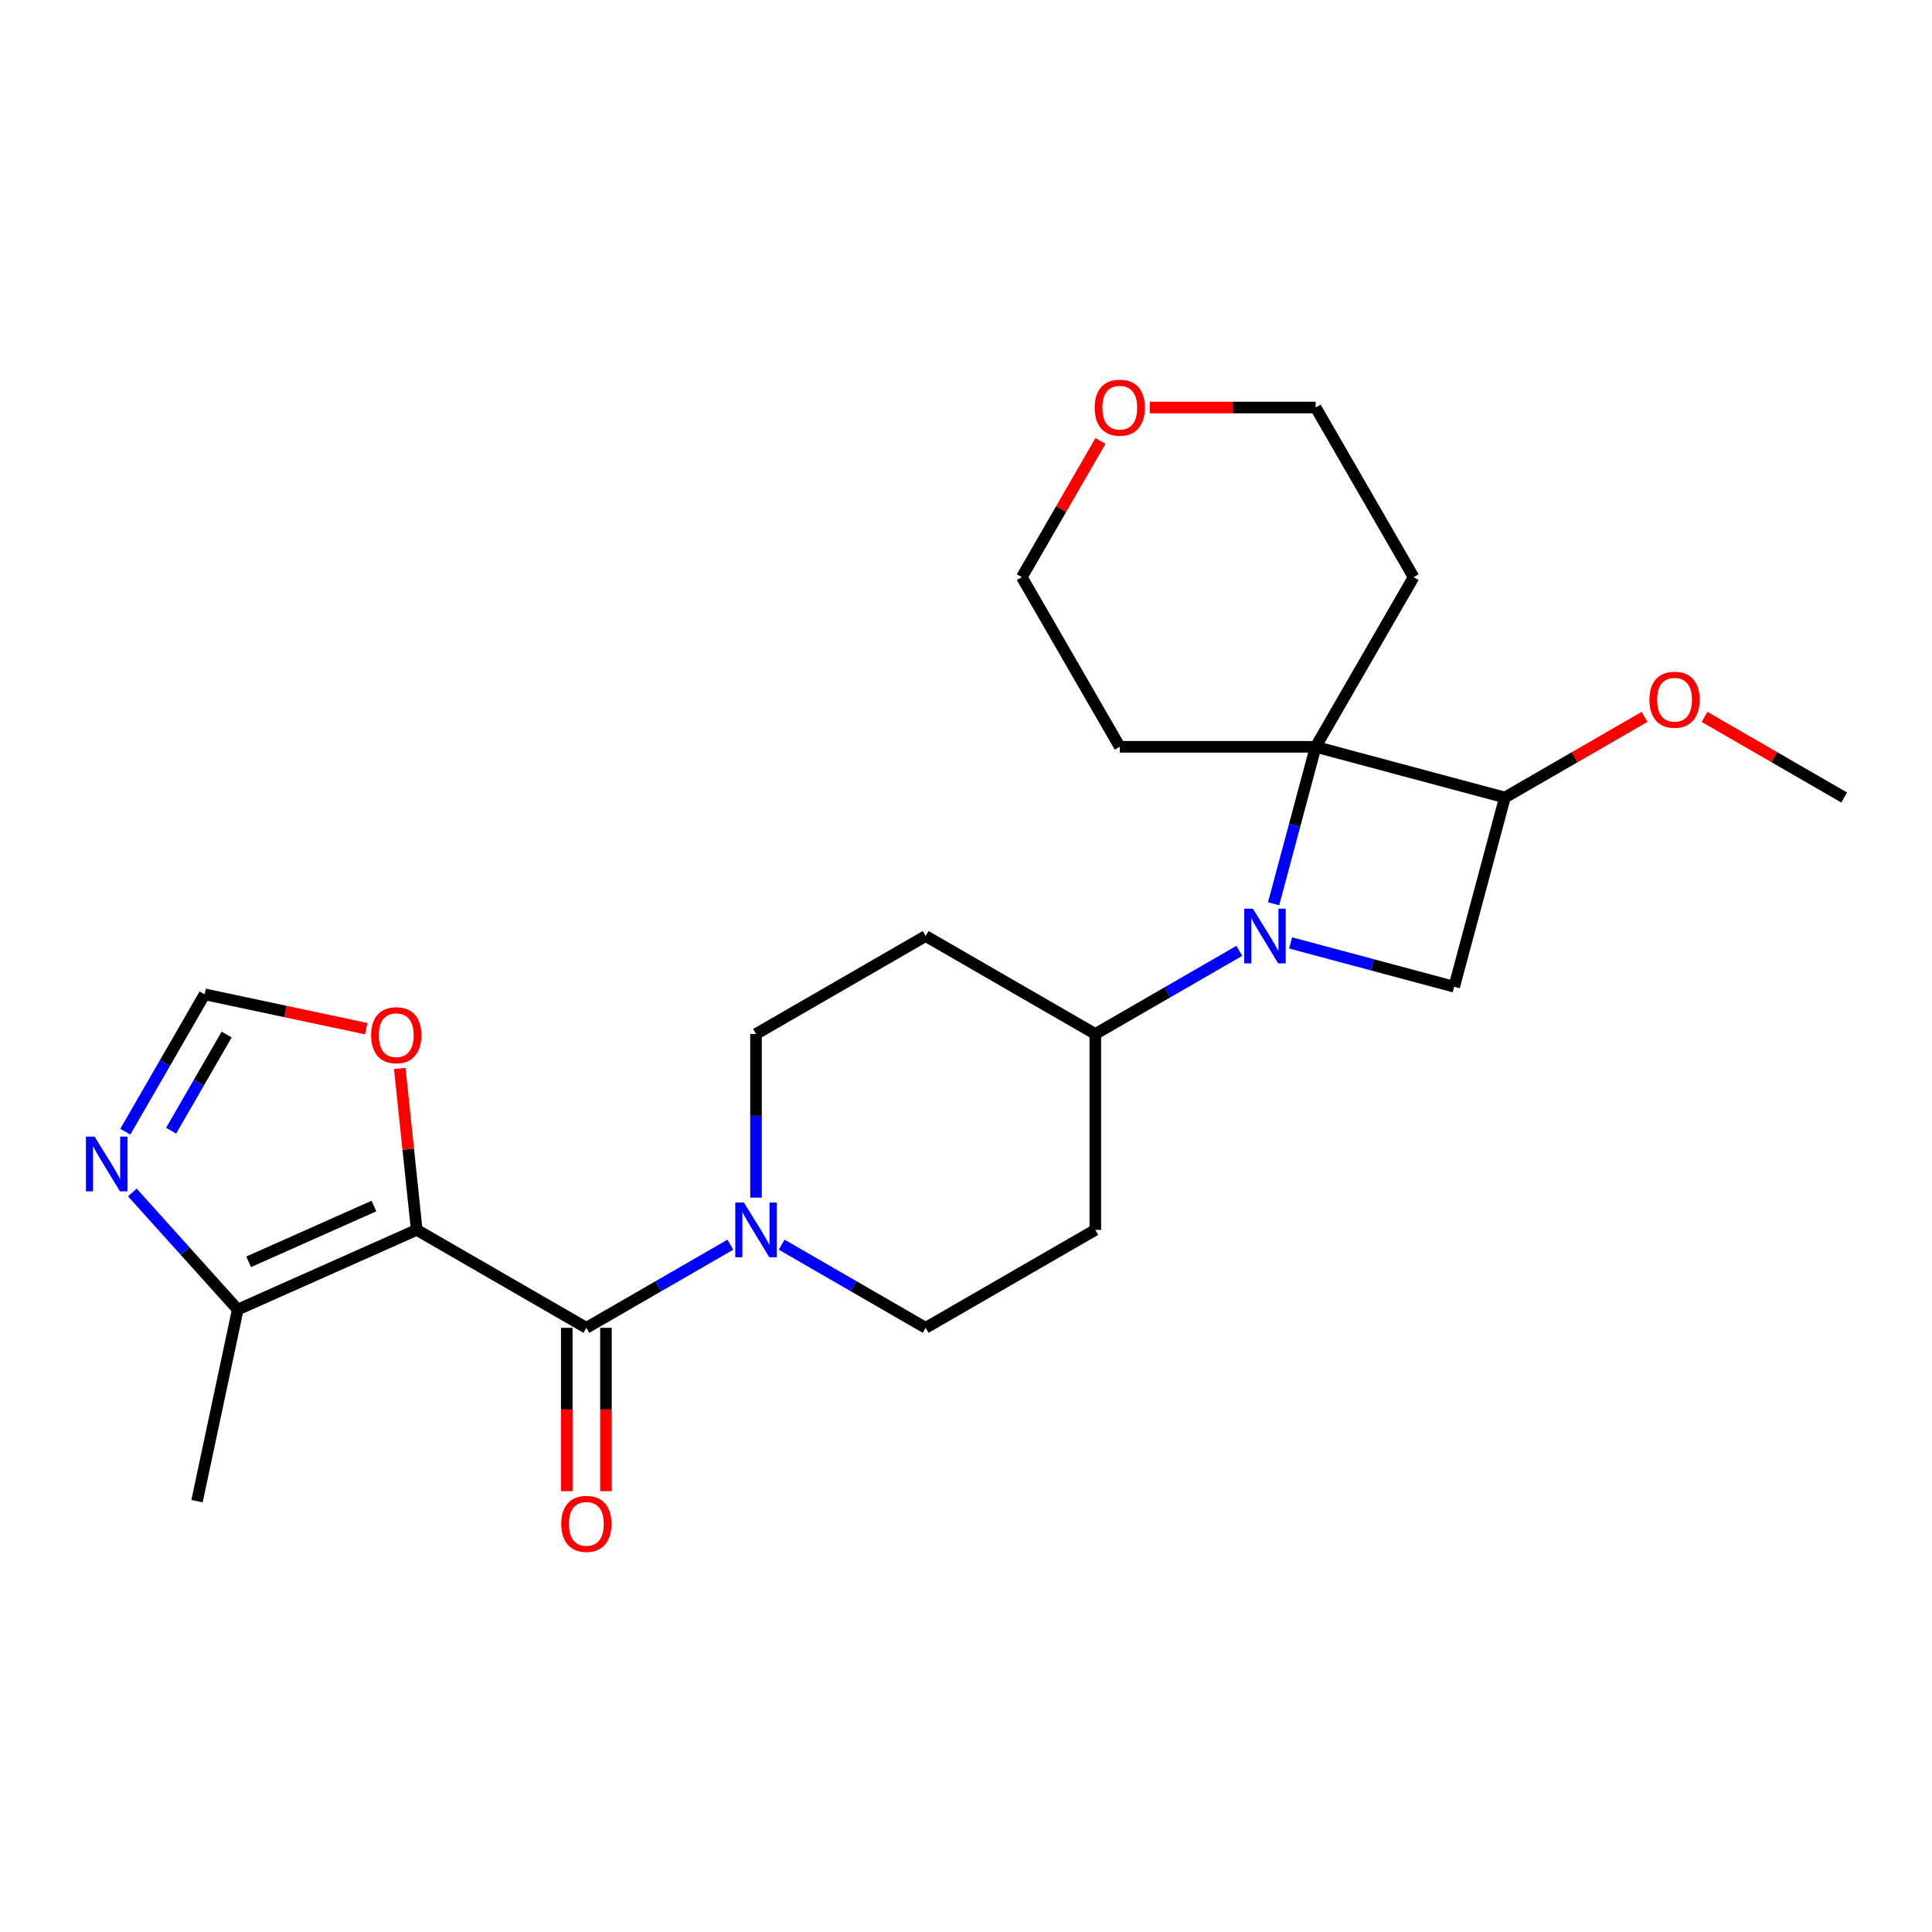 <?xml version='1.0' encoding='iso-8859-1'?>
<svg version='1.1' baseProfile='full'
              xmlns='http://www.w3.org/2000/svg'
                      xmlns:rdkit='http://www.rdkit.org/xml'
                      xmlns:xlink='http://www.w3.org/1999/xlink'
                  xml:space='preserve'
width='1000px' height='1000px' viewBox='0 0 1000 1000'>
<!-- END OF HEADER -->
<rect style='opacity:1.0;fill:#FFFFFF;stroke:none' width='1000' height='1000' x='0' y='0'> </rect>
<path class='bond-1' d='M 215.692,636.58 L 303.502,687.277' style='fill:none;fill-rule:evenodd;stroke:#000000;stroke-width:6px;stroke-linecap:butt;stroke-linejoin:miter;stroke-opacity:1' />
<path class='bond-6' d='M 215.692,636.58 L 123.063,677.821' style='fill:none;fill-rule:evenodd;stroke:#000000;stroke-width:6px;stroke-linecap:butt;stroke-linejoin:miter;stroke-opacity:1' />
<path class='bond-6' d='M 193.549,624.24 L 128.709,653.109' style='fill:none;fill-rule:evenodd;stroke:#000000;stroke-width:6px;stroke-linecap:butt;stroke-linejoin:miter;stroke-opacity:1' />
<path class='bond-8' d='M 215.692,636.58 L 211.301,594.808' style='fill:none;fill-rule:evenodd;stroke:#000000;stroke-width:6px;stroke-linecap:butt;stroke-linejoin:miter;stroke-opacity:1' />
<path class='bond-8' d='M 211.301,594.808 L 206.911,553.036' style='fill:none;fill-rule:evenodd;stroke:#FF0000;stroke-width:6px;stroke-linecap:butt;stroke-linejoin:miter;stroke-opacity:1' />
<path class='bond-0' d='M 641.468,492.153 L 604.2,513.669' style='fill:none;fill-rule:evenodd;stroke:#0000FF;stroke-width:6px;stroke-linecap:butt;stroke-linejoin:miter;stroke-opacity:1' />
<path class='bond-0' d='M 604.2,513.669 L 566.932,535.186' style='fill:none;fill-rule:evenodd;stroke:#000000;stroke-width:6px;stroke-linecap:butt;stroke-linejoin:miter;stroke-opacity:1' />
<path class='bond-2' d='M 659.216,467.793 L 670.101,427.171' style='fill:none;fill-rule:evenodd;stroke:#0000FF;stroke-width:6px;stroke-linecap:butt;stroke-linejoin:miter;stroke-opacity:1' />
<path class='bond-2' d='M 670.101,427.171 L 680.986,386.549' style='fill:none;fill-rule:evenodd;stroke:#000000;stroke-width:6px;stroke-linecap:butt;stroke-linejoin:miter;stroke-opacity:1' />
<path class='bond-4' d='M 668.018,488.045 L 710.35,499.388' style='fill:none;fill-rule:evenodd;stroke:#0000FF;stroke-width:6px;stroke-linecap:butt;stroke-linejoin:miter;stroke-opacity:1' />
<path class='bond-4' d='M 710.35,499.388 L 752.682,510.731' style='fill:none;fill-rule:evenodd;stroke:#000000;stroke-width:6px;stroke-linecap:butt;stroke-linejoin:miter;stroke-opacity:1' />
<path class='bond-3' d='M 303.502,687.277 L 340.77,665.761' style='fill:none;fill-rule:evenodd;stroke:#000000;stroke-width:6px;stroke-linecap:butt;stroke-linejoin:miter;stroke-opacity:1' />
<path class='bond-3' d='M 340.77,665.761 L 378.037,644.244' style='fill:none;fill-rule:evenodd;stroke:#0000FF;stroke-width:6px;stroke-linecap:butt;stroke-linejoin:miter;stroke-opacity:1' />
<path class='bond-13' d='M 293.362,687.277 L 293.362,729.547' style='fill:none;fill-rule:evenodd;stroke:#000000;stroke-width:6px;stroke-linecap:butt;stroke-linejoin:miter;stroke-opacity:1' />
<path class='bond-13' d='M 293.362,729.547 L 293.362,771.817' style='fill:none;fill-rule:evenodd;stroke:#FF0000;stroke-width:6px;stroke-linecap:butt;stroke-linejoin:miter;stroke-opacity:1' />
<path class='bond-13' d='M 313.641,687.277 L 313.641,729.547' style='fill:none;fill-rule:evenodd;stroke:#000000;stroke-width:6px;stroke-linecap:butt;stroke-linejoin:miter;stroke-opacity:1' />
<path class='bond-13' d='M 313.641,729.547 L 313.641,771.817' style='fill:none;fill-rule:evenodd;stroke:#FF0000;stroke-width:6px;stroke-linecap:butt;stroke-linejoin:miter;stroke-opacity:1' />
<path class='bond-16' d='M 680.986,386.549 L 731.683,298.739' style='fill:none;fill-rule:evenodd;stroke:#000000;stroke-width:6px;stroke-linecap:butt;stroke-linejoin:miter;stroke-opacity:1' />
<path class='bond-17' d='M 680.986,386.549 L 579.591,386.549' style='fill:none;fill-rule:evenodd;stroke:#000000;stroke-width:6px;stroke-linecap:butt;stroke-linejoin:miter;stroke-opacity:1' />
<path class='bond-26' d='M 680.986,386.549 L 778.925,412.792' style='fill:none;fill-rule:evenodd;stroke:#000000;stroke-width:6px;stroke-linecap:butt;stroke-linejoin:miter;stroke-opacity:1' />
<path class='bond-14' d='M 404.587,644.244 L 441.855,665.761' style='fill:none;fill-rule:evenodd;stroke:#0000FF;stroke-width:6px;stroke-linecap:butt;stroke-linejoin:miter;stroke-opacity:1' />
<path class='bond-14' d='M 441.855,665.761 L 479.122,687.277' style='fill:none;fill-rule:evenodd;stroke:#000000;stroke-width:6px;stroke-linecap:butt;stroke-linejoin:miter;stroke-opacity:1' />
<path class='bond-15' d='M 391.312,619.885 L 391.312,577.535' style='fill:none;fill-rule:evenodd;stroke:#0000FF;stroke-width:6px;stroke-linecap:butt;stroke-linejoin:miter;stroke-opacity:1' />
<path class='bond-15' d='M 391.312,577.535 L 391.312,535.186' style='fill:none;fill-rule:evenodd;stroke:#000000;stroke-width:6px;stroke-linecap:butt;stroke-linejoin:miter;stroke-opacity:1' />
<path class='bond-5' d='M 752.682,510.731 L 778.925,412.792' style='fill:none;fill-rule:evenodd;stroke:#000000;stroke-width:6px;stroke-linecap:butt;stroke-linejoin:miter;stroke-opacity:1' />
<path class='bond-19' d='M 778.925,412.792 L 815.063,391.927' style='fill:none;fill-rule:evenodd;stroke:#000000;stroke-width:6px;stroke-linecap:butt;stroke-linejoin:miter;stroke-opacity:1' />
<path class='bond-19' d='M 815.063,391.927 L 851.2,371.063' style='fill:none;fill-rule:evenodd;stroke:#FF0000;stroke-width:6px;stroke-linecap:butt;stroke-linejoin:miter;stroke-opacity:1' />
<path class='bond-7' d='M 123.063,677.821 L 95.778,647.517' style='fill:none;fill-rule:evenodd;stroke:#000000;stroke-width:6px;stroke-linecap:butt;stroke-linejoin:miter;stroke-opacity:1' />
<path class='bond-7' d='M 95.778,647.517 L 68.492,617.213' style='fill:none;fill-rule:evenodd;stroke:#0000FF;stroke-width:6px;stroke-linecap:butt;stroke-linejoin:miter;stroke-opacity:1' />
<path class='bond-20' d='M 123.063,677.821 L 101.982,777' style='fill:none;fill-rule:evenodd;stroke:#000000;stroke-width:6px;stroke-linecap:butt;stroke-linejoin:miter;stroke-opacity:1' />
<path class='bond-24' d='M 64.856,585.775 L 85.385,550.218' style='fill:none;fill-rule:evenodd;stroke:#0000FF;stroke-width:6px;stroke-linecap:butt;stroke-linejoin:miter;stroke-opacity:1' />
<path class='bond-24' d='M 85.385,550.218 L 105.914,514.66' style='fill:none;fill-rule:evenodd;stroke:#000000;stroke-width:6px;stroke-linecap:butt;stroke-linejoin:miter;stroke-opacity:1' />
<path class='bond-24' d='M 88.577,585.247 L 102.947,560.357' style='fill:none;fill-rule:evenodd;stroke:#0000FF;stroke-width:6px;stroke-linecap:butt;stroke-linejoin:miter;stroke-opacity:1' />
<path class='bond-24' d='M 102.947,560.357 L 117.318,535.467' style='fill:none;fill-rule:evenodd;stroke:#000000;stroke-width:6px;stroke-linecap:butt;stroke-linejoin:miter;stroke-opacity:1' />
<path class='bond-9' d='M 189.558,532.439 L 147.736,523.549' style='fill:none;fill-rule:evenodd;stroke:#FF0000;stroke-width:6px;stroke-linecap:butt;stroke-linejoin:miter;stroke-opacity:1' />
<path class='bond-9' d='M 147.736,523.549 L 105.914,514.66' style='fill:none;fill-rule:evenodd;stroke:#000000;stroke-width:6px;stroke-linecap:butt;stroke-linejoin:miter;stroke-opacity:1' />
<path class='bond-10' d='M 566.932,535.186 L 479.122,484.488' style='fill:none;fill-rule:evenodd;stroke:#000000;stroke-width:6px;stroke-linecap:butt;stroke-linejoin:miter;stroke-opacity:1' />
<path class='bond-25' d='M 566.932,535.186 L 566.932,636.58' style='fill:none;fill-rule:evenodd;stroke:#000000;stroke-width:6px;stroke-linecap:butt;stroke-linejoin:miter;stroke-opacity:1' />
<path class='bond-11' d='M 566.932,636.58 L 479.122,687.277' style='fill:none;fill-rule:evenodd;stroke:#000000;stroke-width:6px;stroke-linecap:butt;stroke-linejoin:miter;stroke-opacity:1' />
<path class='bond-12' d='M 479.122,484.488 L 391.312,535.186' style='fill:none;fill-rule:evenodd;stroke:#000000;stroke-width:6px;stroke-linecap:butt;stroke-linejoin:miter;stroke-opacity:1' />
<path class='bond-21' d='M 731.683,298.739 L 680.986,210.928' style='fill:none;fill-rule:evenodd;stroke:#000000;stroke-width:6px;stroke-linecap:butt;stroke-linejoin:miter;stroke-opacity:1' />
<path class='bond-22' d='M 579.591,386.549 L 528.894,298.739' style='fill:none;fill-rule:evenodd;stroke:#000000;stroke-width:6px;stroke-linecap:butt;stroke-linejoin:miter;stroke-opacity:1' />
<path class='bond-18' d='M 569.606,228.223 L 549.25,263.481' style='fill:none;fill-rule:evenodd;stroke:#FF0000;stroke-width:6px;stroke-linecap:butt;stroke-linejoin:miter;stroke-opacity:1' />
<path class='bond-18' d='M 549.25,263.481 L 528.894,298.739' style='fill:none;fill-rule:evenodd;stroke:#000000;stroke-width:6px;stroke-linecap:butt;stroke-linejoin:miter;stroke-opacity:1' />
<path class='bond-27' d='M 595.126,210.928 L 638.056,210.928' style='fill:none;fill-rule:evenodd;stroke:#FF0000;stroke-width:6px;stroke-linecap:butt;stroke-linejoin:miter;stroke-opacity:1' />
<path class='bond-27' d='M 638.056,210.928 L 680.986,210.928' style='fill:none;fill-rule:evenodd;stroke:#000000;stroke-width:6px;stroke-linecap:butt;stroke-linejoin:miter;stroke-opacity:1' />
<path class='bond-23' d='M 882.27,371.063 L 918.408,391.927' style='fill:none;fill-rule:evenodd;stroke:#FF0000;stroke-width:6px;stroke-linecap:butt;stroke-linejoin:miter;stroke-opacity:1' />
<path class='bond-23' d='M 918.408,391.927 L 954.545,412.792' style='fill:none;fill-rule:evenodd;stroke:#000000;stroke-width:6px;stroke-linecap:butt;stroke-linejoin:miter;stroke-opacity:1' />
<path  class='atom-1' d='M 648.483 470.328
L 657.763 485.328
Q 658.683 486.808, 660.163 489.488
Q 661.643 492.168, 661.723 492.328
L 661.723 470.328
L 665.483 470.328
L 665.483 498.648
L 661.603 498.648
L 651.643 482.248
Q 650.483 480.328, 649.243 478.128
Q 648.043 475.928, 647.683 475.248
L 647.683 498.648
L 644.003 498.648
L 644.003 470.328
L 648.483 470.328
' fill='#0000FF'/>
<path  class='atom-4' d='M 385.052 622.42
L 394.332 637.42
Q 395.252 638.9, 396.732 641.58
Q 398.212 644.26, 398.292 644.42
L 398.292 622.42
L 402.052 622.42
L 402.052 650.74
L 398.172 650.74
L 388.212 634.34
Q 387.052 632.42, 385.812 630.22
Q 384.612 628.02, 384.252 627.34
L 384.252 650.74
L 380.572 650.74
L 380.572 622.42
L 385.052 622.42
' fill='#0000FF'/>
<path  class='atom-8' d='M 48.957 588.31
L 58.237 603.31
Q 59.157 604.79, 60.637 607.47
Q 62.117 610.15, 62.197 610.31
L 62.197 588.31
L 65.957 588.31
L 65.957 616.63
L 62.077 616.63
L 52.117 600.23
Q 50.957 598.31, 49.717 596.11
Q 48.517 593.91, 48.157 593.23
L 48.157 616.63
L 44.477 616.63
L 44.477 588.31
L 48.957 588.31
' fill='#0000FF'/>
<path  class='atom-9' d='M 192.093 535.821
Q 192.093 529.021, 195.453 525.221
Q 198.813 521.421, 205.093 521.421
Q 211.373 521.421, 214.733 525.221
Q 218.093 529.021, 218.093 535.821
Q 218.093 542.701, 214.693 546.621
Q 211.293 550.501, 205.093 550.501
Q 198.853 550.501, 195.453 546.621
Q 192.093 542.741, 192.093 535.821
M 205.093 547.301
Q 209.413 547.301, 211.733 544.421
Q 214.093 541.501, 214.093 535.821
Q 214.093 530.261, 211.733 527.461
Q 209.413 524.621, 205.093 524.621
Q 200.773 524.621, 198.413 527.421
Q 196.093 530.221, 196.093 535.821
Q 196.093 541.541, 198.413 544.421
Q 200.773 547.301, 205.093 547.301
' fill='#FF0000'/>
<path  class='atom-14' d='M 290.502 788.752
Q 290.502 781.952, 293.862 778.152
Q 297.222 774.352, 303.502 774.352
Q 309.782 774.352, 313.142 778.152
Q 316.502 781.952, 316.502 788.752
Q 316.502 795.632, 313.102 799.552
Q 309.702 803.432, 303.502 803.432
Q 297.262 803.432, 293.862 799.552
Q 290.502 795.672, 290.502 788.752
M 303.502 800.232
Q 307.822 800.232, 310.142 797.352
Q 312.502 794.432, 312.502 788.752
Q 312.502 783.192, 310.142 780.392
Q 307.822 777.552, 303.502 777.552
Q 299.182 777.552, 296.822 780.352
Q 294.502 783.152, 294.502 788.752
Q 294.502 794.472, 296.822 797.352
Q 299.182 800.232, 303.502 800.232
' fill='#FF0000'/>
<path  class='atom-19' d='M 566.591 211.008
Q 566.591 204.208, 569.951 200.408
Q 573.311 196.608, 579.591 196.608
Q 585.871 196.608, 589.231 200.408
Q 592.591 204.208, 592.591 211.008
Q 592.591 217.888, 589.191 221.808
Q 585.791 225.688, 579.591 225.688
Q 573.351 225.688, 569.951 221.808
Q 566.591 217.928, 566.591 211.008
M 579.591 222.488
Q 583.911 222.488, 586.231 219.608
Q 588.591 216.688, 588.591 211.008
Q 588.591 205.448, 586.231 202.648
Q 583.911 199.808, 579.591 199.808
Q 575.271 199.808, 572.911 202.608
Q 570.591 205.408, 570.591 211.008
Q 570.591 216.728, 572.911 219.608
Q 575.271 222.488, 579.591 222.488
' fill='#FF0000'/>
<path  class='atom-20' d='M 853.735 362.174
Q 853.735 355.374, 857.095 351.574
Q 860.455 347.774, 866.735 347.774
Q 873.015 347.774, 876.375 351.574
Q 879.735 355.374, 879.735 362.174
Q 879.735 369.054, 876.335 372.974
Q 872.935 376.854, 866.735 376.854
Q 860.495 376.854, 857.095 372.974
Q 853.735 369.094, 853.735 362.174
M 866.735 373.654
Q 871.055 373.654, 873.375 370.774
Q 875.735 367.854, 875.735 362.174
Q 875.735 356.614, 873.375 353.814
Q 871.055 350.974, 866.735 350.974
Q 862.415 350.974, 860.055 353.774
Q 857.735 356.574, 857.735 362.174
Q 857.735 367.894, 860.055 370.774
Q 862.415 373.654, 866.735 373.654
' fill='#FF0000'/>
</svg>
